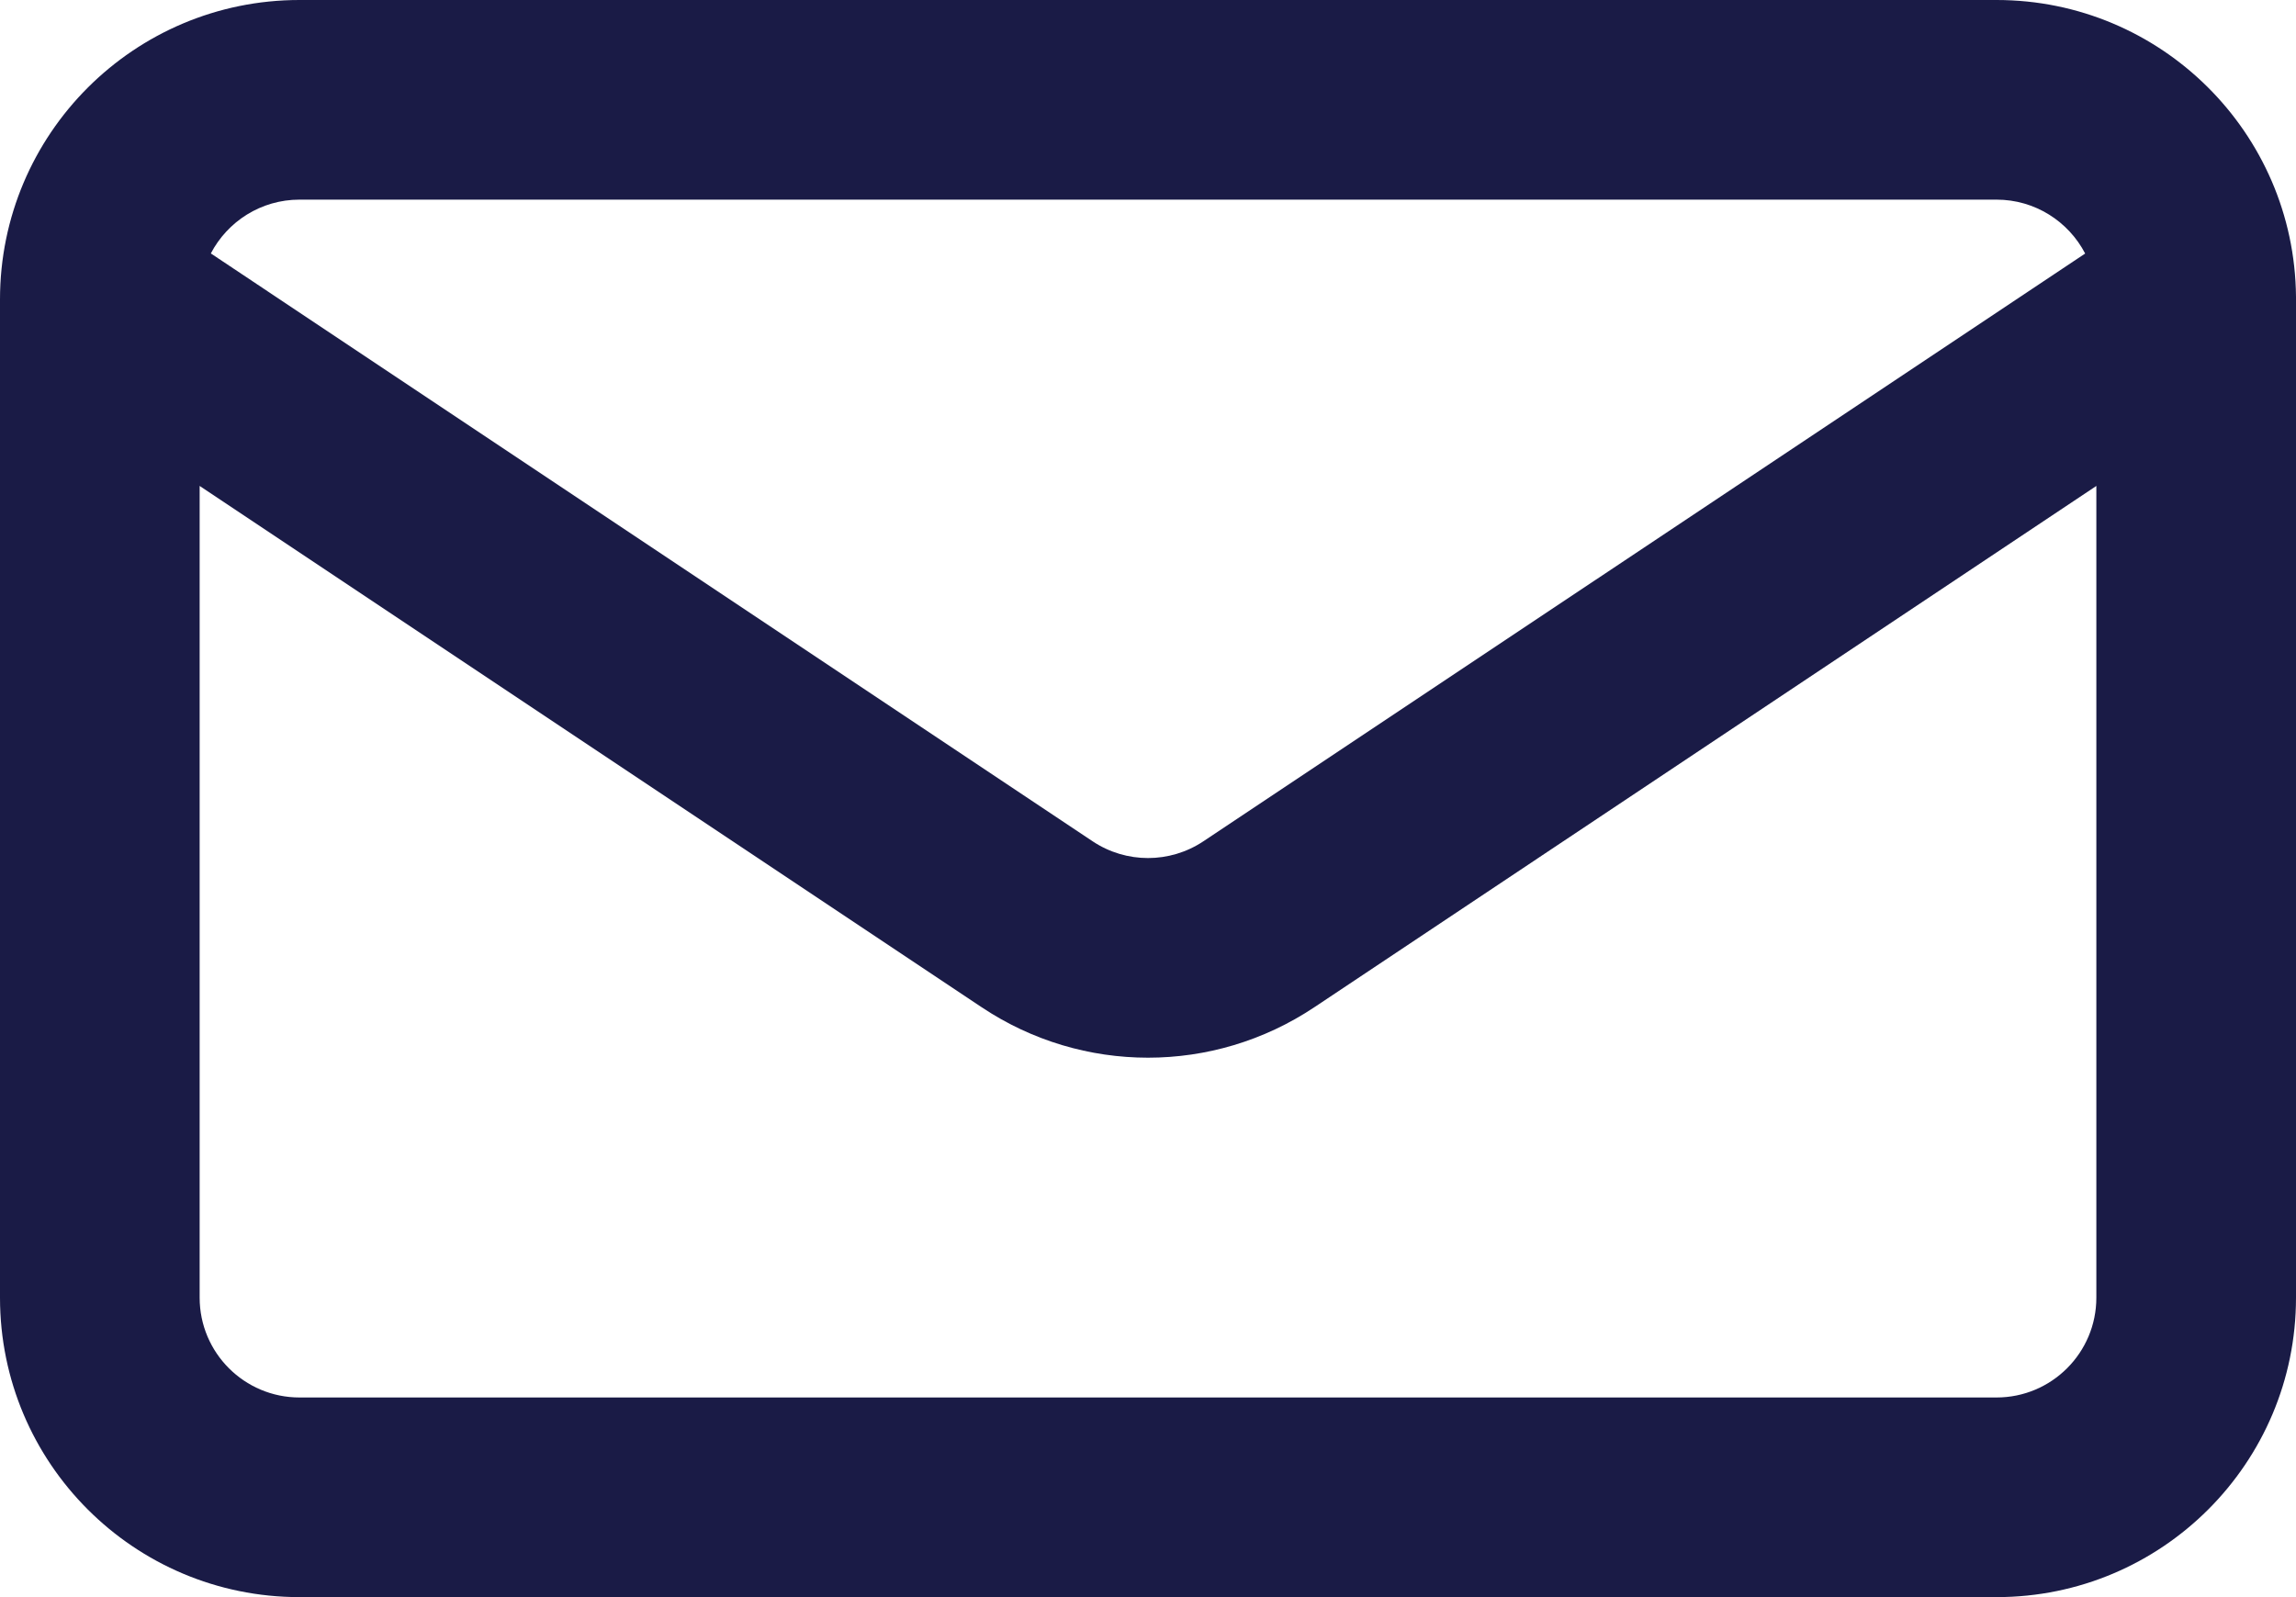 <svg width="23" height="16" viewBox="0 0 23 16" fill="none" xmlns="http://www.w3.org/2000/svg">
<path fill-rule="evenodd" clip-rule="evenodd" d="M23 2.972C22.985 1.328 21.647 0 20 0H3C1.343 0 0 1.343 0 3V13C0 14.657 1.343 16 3 16H20C21.657 16 23 14.657 23 13V3.021C23 3.005 23 2.988 23 2.972ZM20.888 2.54C20.721 2.219 20.386 2 20 2H3C2.614 2 2.279 2.219 2.112 2.539L10.945 8.428C11.281 8.652 11.719 8.652 12.055 8.428L20.888 2.54ZM2 4.868V13C2 13.552 2.448 14 3 14H20C20.552 14 21 13.552 21 13V4.868L13.164 10.092C12.156 10.764 10.844 10.764 9.836 10.092L2 4.868Z" fill="#1A1B46"/>
</svg>
